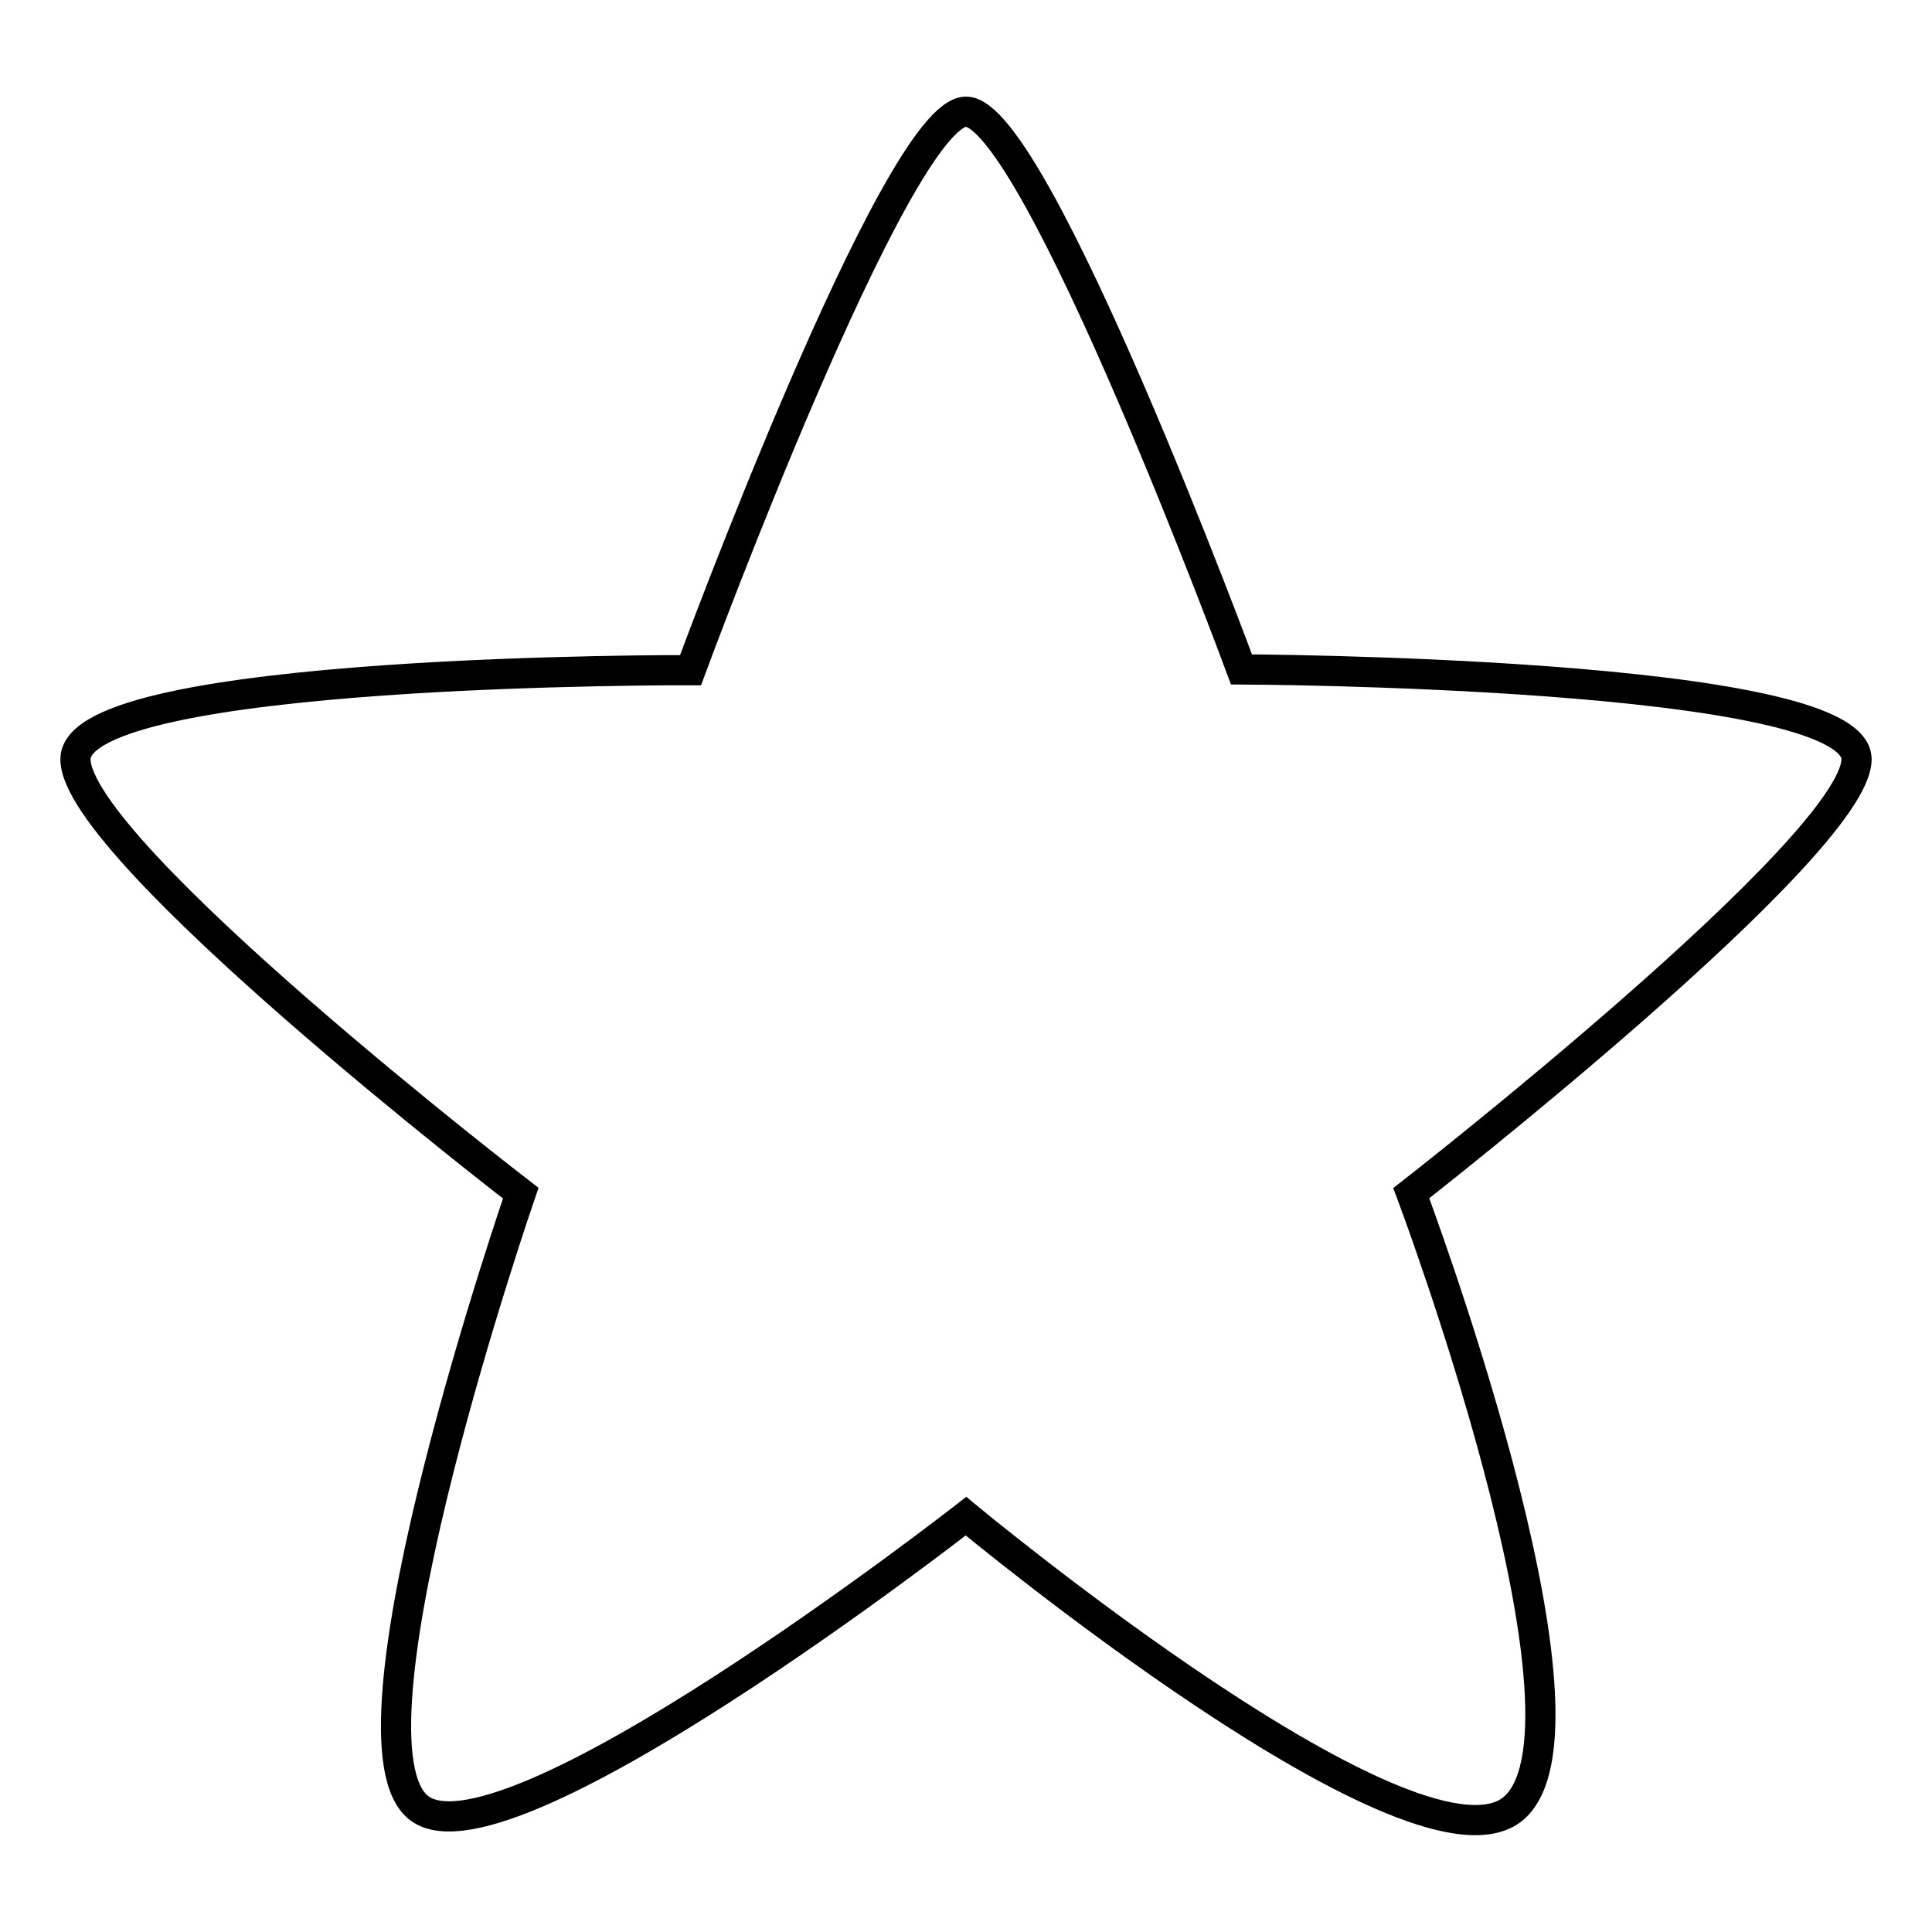 <?xml version="1.0" encoding="utf-8"?>
<!-- Svg Vector Icons : http://www.onlinewebfonts.com/icon -->
<!DOCTYPE svg PUBLIC "-//W3C//DTD SVG 1.1//EN" "http://www.w3.org/Graphics/SVG/1.1/DTD/svg11.dtd">
<svg version="1.1" xmlns="http://www.w3.org/2000/svg" xmlns:xlink="http://www.w3.org/1999/xlink" x="0px" y="0px" viewBox="0 0 256 256" enable-background="new 0 0 256 256" xml:space="preserve">
<g><g><path stroke-width="4" fill-opacity="0" stroke="#000000"  d="M128,14.8c9.2,0,36.5,73.9,36.5,73.9S246,89,246,100.6c0,11.5-59,57.5-59,57.5s26,69.1,13.9,81.2S128,200.9,128,200.9s-62.5,48.8-72.9,38.3C44.6,228.8,69,158.1,69,158.1s-59-45.4-59-57.5c0-12.1,81.5-11.8,81.5-11.8S118.8,14.8,128,14.8L128,14.8z"/></g></g>
</svg>